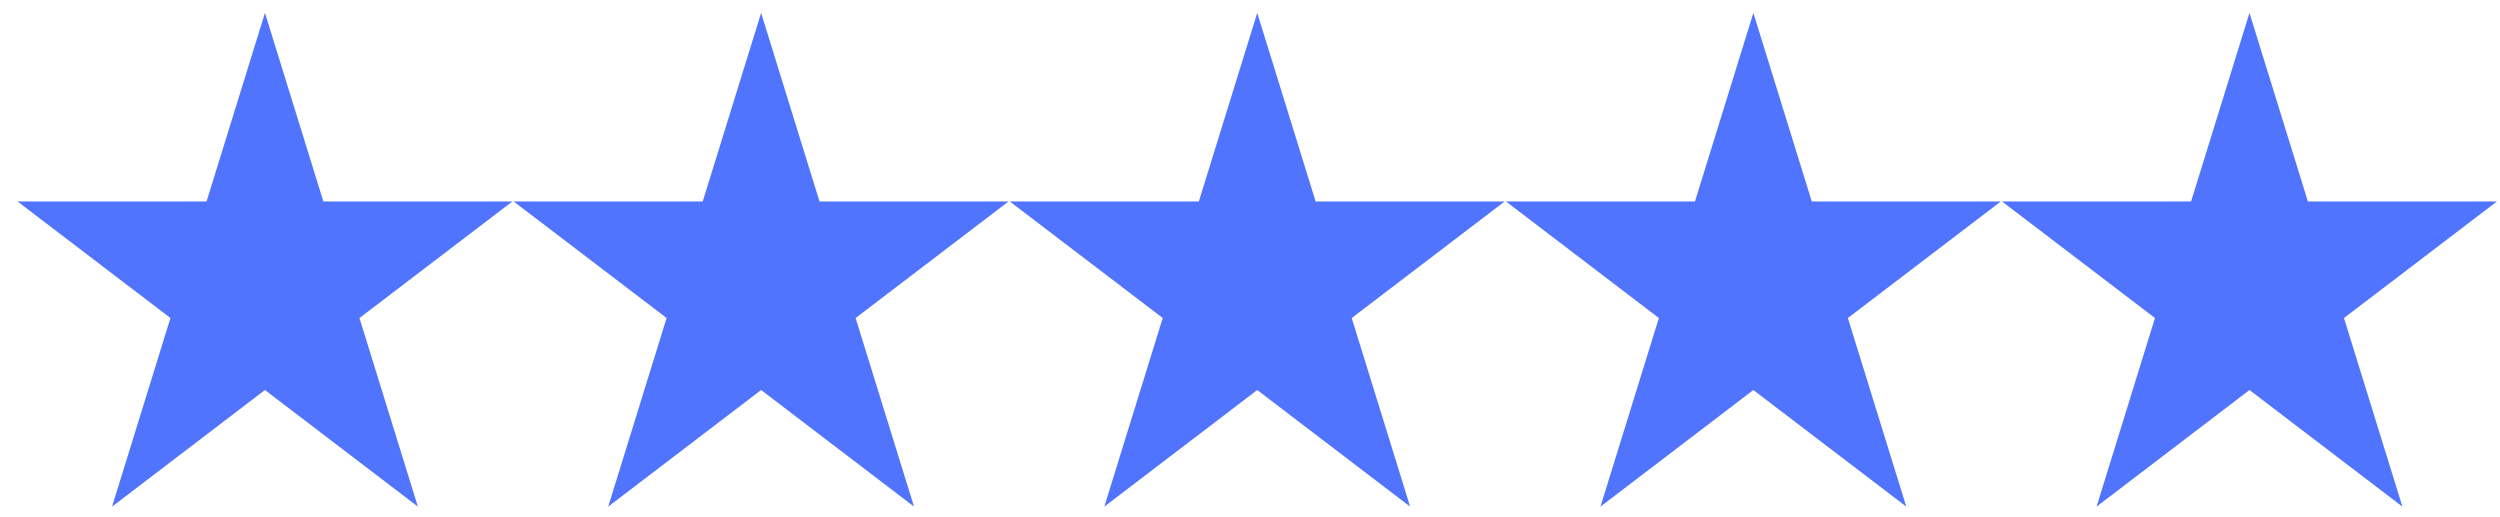 <svg width="121" height="25" viewBox="0 0 121 25" fill="none" xmlns="http://www.w3.org/2000/svg">
<path d="M15.651 9.752L12.824 0.625L9.997 9.752H0.85L8.25 15.392L5.423 24.52L12.824 18.877L20.225 24.52L17.398 15.392L24.799 9.752H15.651Z" fill="#5174FF"/>
<path d="M39.665 9.752L36.838 0.625L34.011 9.752H24.863L32.264 15.392L29.437 24.52L36.838 18.877L44.239 24.52L41.411 15.392L48.812 9.752H39.665Z" fill="#5174FF"/>
<path d="M63.677 9.752L60.85 0.625L58.023 9.752H48.875L56.276 15.392L53.449 24.52L60.85 18.877L68.25 24.52L65.423 15.392L72.824 9.752H63.677Z" fill="#5174FF"/>
<path d="M87.69 9.752L84.863 0.625L82.036 9.752H72.889L80.29 15.392L77.462 24.52L84.863 18.877L92.264 24.52L89.437 15.392L96.838 9.752H87.69Z" fill="#5174FF"/>
<path d="M108.875 0.625L106.048 9.752H96.9L104.301 15.392L101.474 24.52L108.875 18.877L116.276 24.52L113.448 15.392L120.849 9.752H111.702L108.875 0.625Z" fill="#5174FF"/>
</svg>

